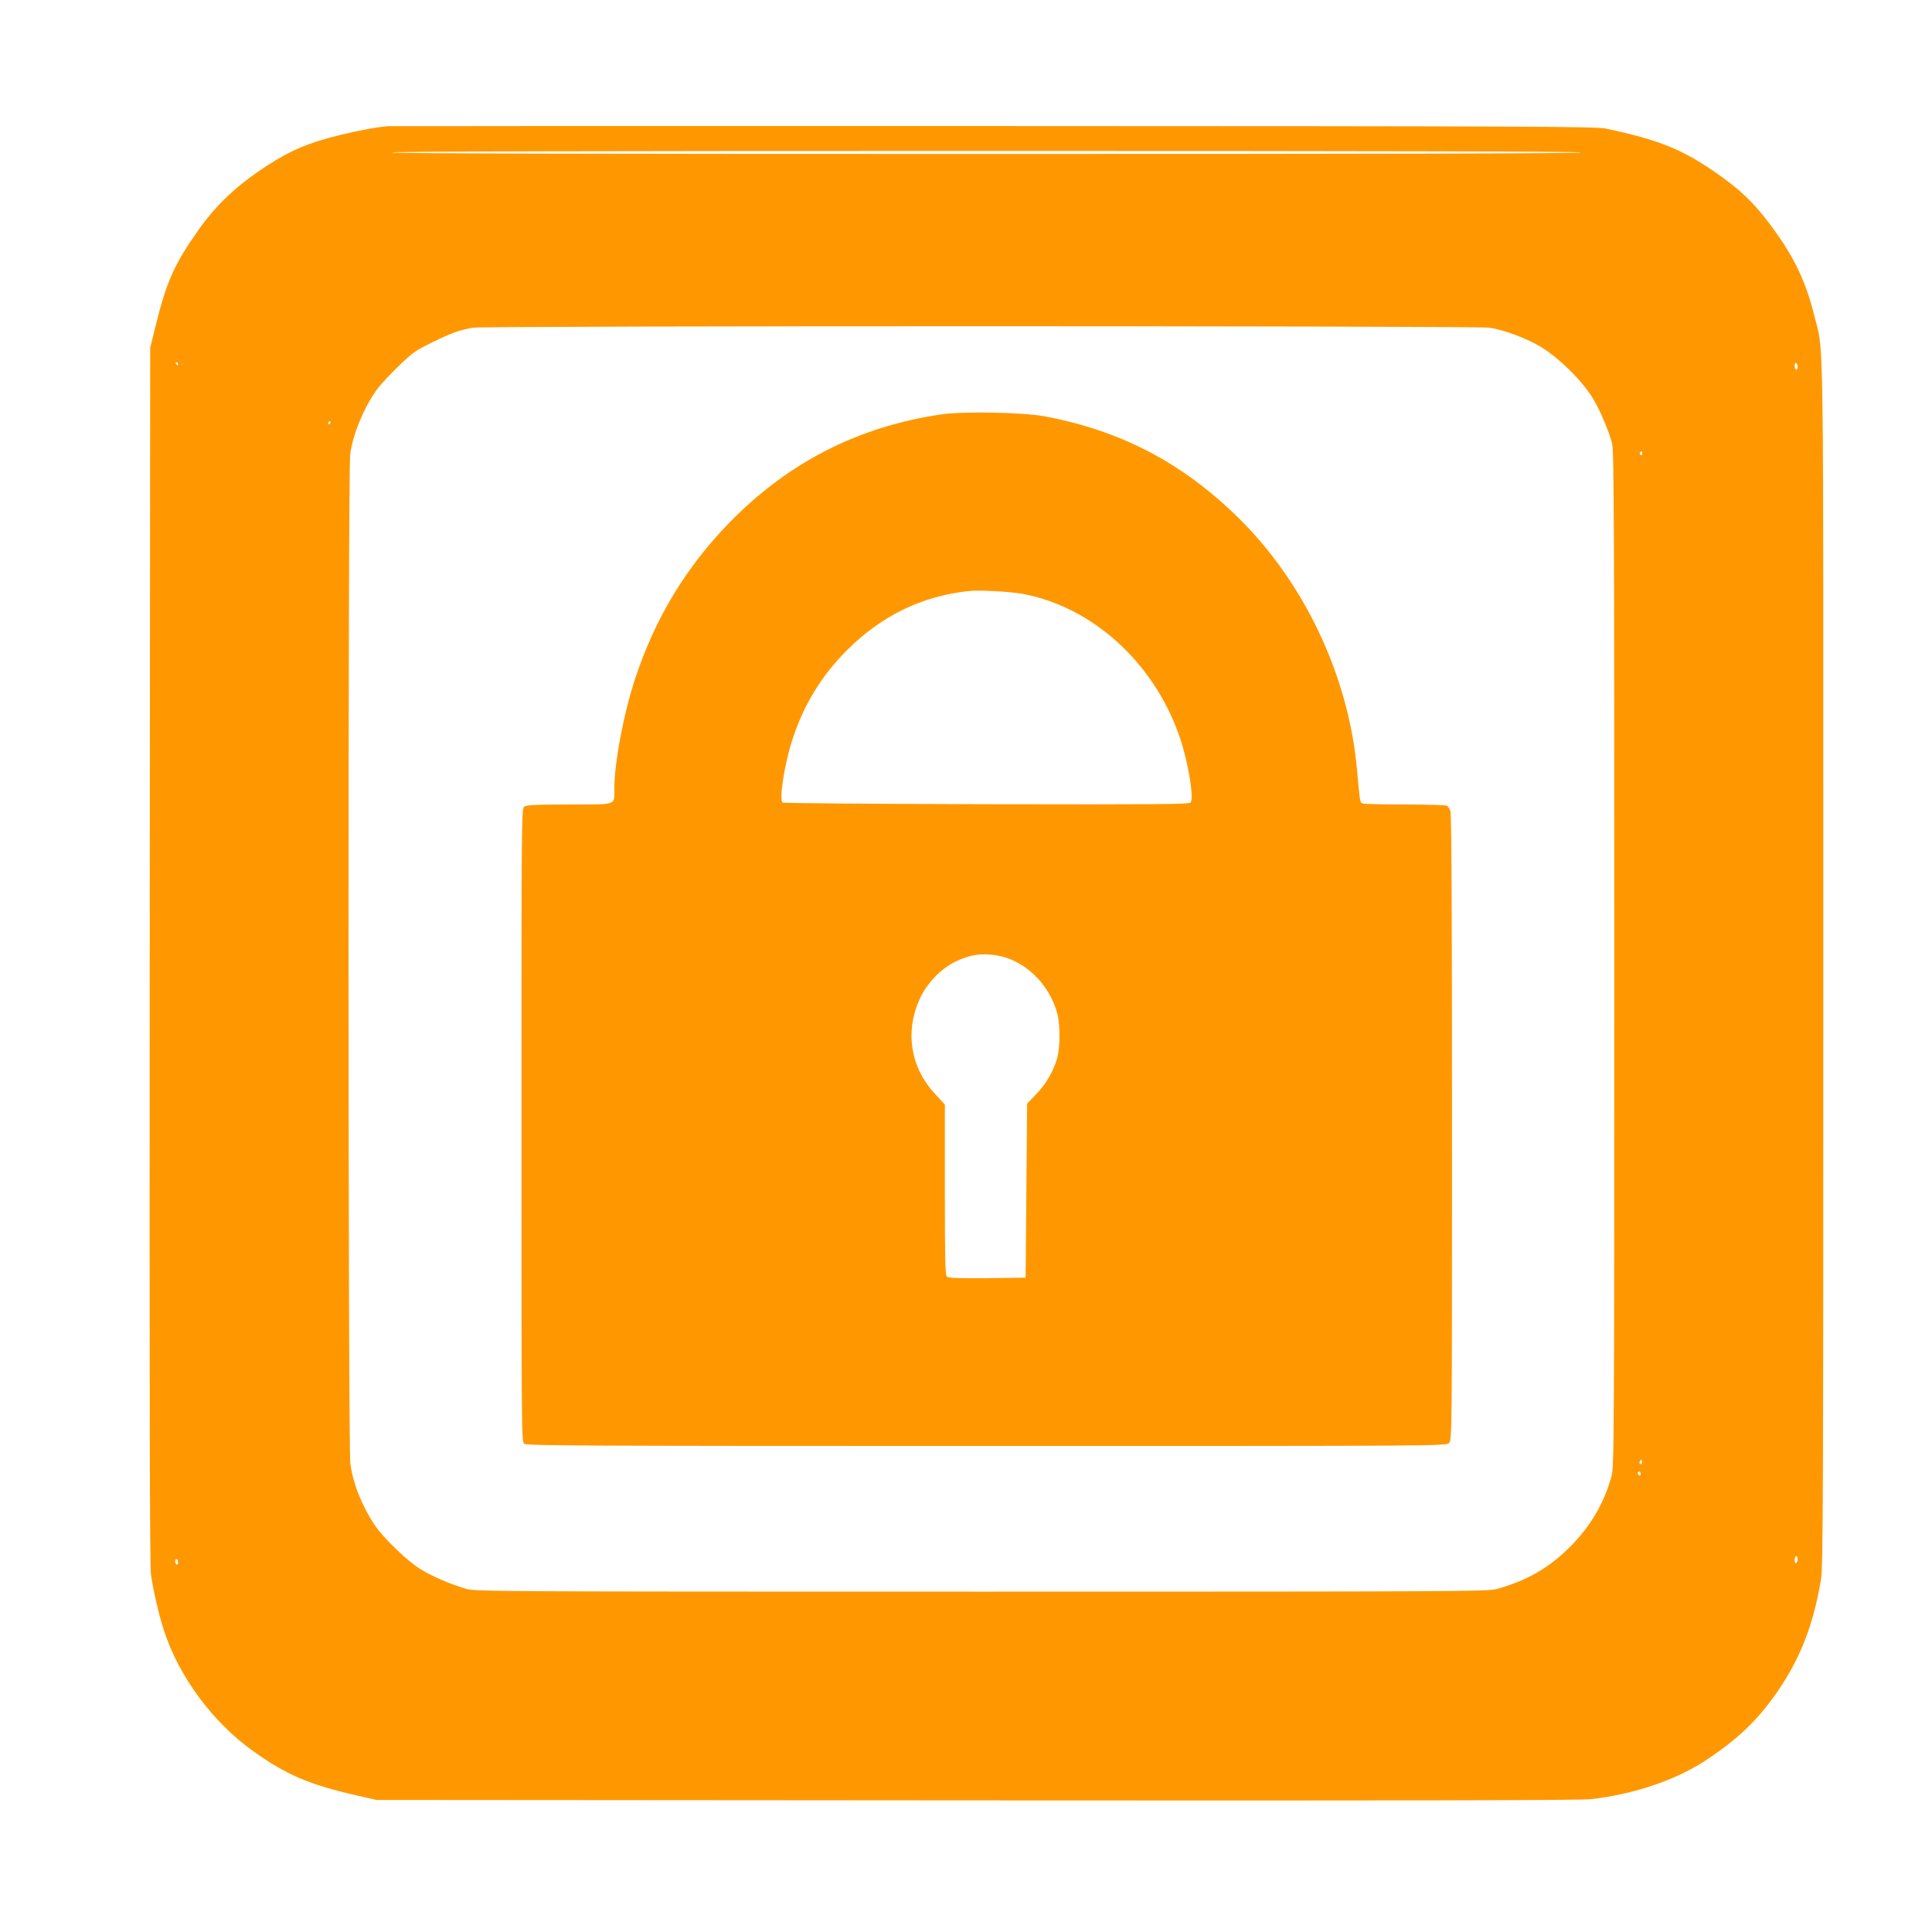 <?xml version="1.0" standalone="no"?>
<!DOCTYPE svg PUBLIC "-//W3C//DTD SVG 20010904//EN"
 "http://www.w3.org/TR/2001/REC-SVG-20010904/DTD/svg10.dtd">
<svg version="1.0" xmlns="http://www.w3.org/2000/svg"
 width="1280pt" height="1280pt" viewBox="0 0 1280 1280"
 preserveAspectRatio="xMidYMid meet">
<g transform="translate(0,1280) scale(0.1,-0.1)"
fill="#ff9800" stroke="none">
<path d="M2570 11964 c-93 -9 -197 -29 -323 -60 -203 -50 -319 -99 -477 -201
-201 -131 -334 -255 -457 -429 -157 -222 -210 -341 -281 -629 l-37 -150 -3
-4020 c-2 -2867 0 -4044 8 -4104 14 -103 52 -269 87 -376 98 -301 320 -602
584 -792 224 -162 380 -228 704 -301 l120 -27 3975 -3 c2798 -2 4003 0 4070 8
289 33 568 128 770 263 202 135 328 254 453 431 161 228 251 456 302 766 13
84 15 541 15 4080 0 4367 5 4026 -59 4286 -61 248 -149 422 -326 649 -88 112
-172 191 -302 283 -237 169 -392 233 -753 310 -68 14 -448 16 -4055 17 -2189
1 -3996 0 -4015 -1z m7905 -174 c4 -7 -1312 -10 -3940 -10 -2628 0 -3944 3
-3940 10 4 7 1328 10 3940 10 2612 0 3936 -3 3940 -10z m-608 -1161 c89 -12
249 -71 338 -125 126 -76 286 -235 354 -353 46 -78 101 -210 122 -291 12 -47
14 -561 14 -3415 0 -3178 -1 -3363 -18 -3424 -50 -183 -143 -339 -282 -476
-140 -137 -277 -215 -476 -272 -61 -17 -212 -18 -3414 -18 -3221 0 -3352 1
-3415 18 -104 30 -227 83 -306 132 -87 54 -243 205 -301 290 -85 127 -146 281
-162 410 -15 123 -16 6564 -1 6683 16 129 84 295 170 422 39 57 200 219 257
258 44 31 196 105 268 131 33 12 87 25 120 30 93 13 6636 13 6732 0z m-8687
-239 c0 -5 -2 -10 -4 -10 -3 0 -8 5 -11 10 -3 6 -1 10 4 10 6 0 11 -4 11 -10z
m10730 -21 c0 -10 -4 -19 -10 -19 -5 0 -10 12 -10 26 0 14 4 23 10 19 6 -3 10
-15 10 -26z m-9720 -369 c0 -5 -5 -10 -11 -10 -5 0 -7 5 -4 10 3 6 8 10 11 10
2 0 4 -4 4 -10z m8690 -206 c0 -8 -5 -12 -10 -9 -6 4 -8 11 -5 16 9 14 15 11
15 -7z m-4 -6691 c-10 -10 -19 5 -10 18 6 11 8 11 12 0 2 -7 1 -15 -2 -18z
m-6 -69 c0 -8 -4 -12 -10 -9 -5 3 -10 10 -10 16 0 5 5 9 10 9 6 0 10 -7 10
-16z m1040 -563 c0 -11 -4 -23 -10 -26 -6 -4 -10 5 -10 19 0 14 5 26 10 26 6
0 10 -9 10 -19z m-10730 -22 c0 -11 -4 -17 -10 -14 -5 3 -10 13 -10 21 0 8 5
14 10 14 6 0 10 -9 10 -21z"/>
<path d="M6240 10055 c-553 -80 -1020 -319 -1411 -721 -286 -296 -486 -626
-619 -1024 -77 -231 -140 -563 -140 -737 0 -111 22 -103 -298 -103 -225 0
-282 -3 -298 -14 -19 -14 -19 -47 -19 -2111 0 -2064 0 -2097 19 -2111 17 -12
451 -14 3063 -14 3030 0 3043 0 3063 20 20 20 20 33 20 2089 0 1437 -3 2078
-11 2098 -5 15 -16 31 -22 35 -7 4 -129 8 -272 8 -143 0 -270 3 -282 6 -24 7
-21 -8 -43 229 -56 619 -351 1241 -792 1671 -369 360 -773 571 -1278 666 -139
26 -538 34 -680 13z m538 -1190 c463 -88 866 -455 1036 -943 57 -163 98 -410
74 -439 -9 -12 -230 -13 -1354 -11 -738 2 -1346 6 -1350 11 -23 23 14 259 66
417 76 234 194 425 364 595 229 227 493 355 801 389 73 8 279 -3 363 -19z
m-173 -2395 c183 -30 349 -190 400 -386 20 -77 19 -225 -1 -295 -27 -90 -73
-170 -138 -237 l-61 -64 -5 -576 -5 -577 -254 -3 c-179 -2 -258 1 -267 9 -12
9 -14 110 -14 576 l0 565 -65 70 c-164 177 -201 414 -100 633 45 99 136 194
229 241 100 49 176 61 281 44z"/>
</g>
</svg>

